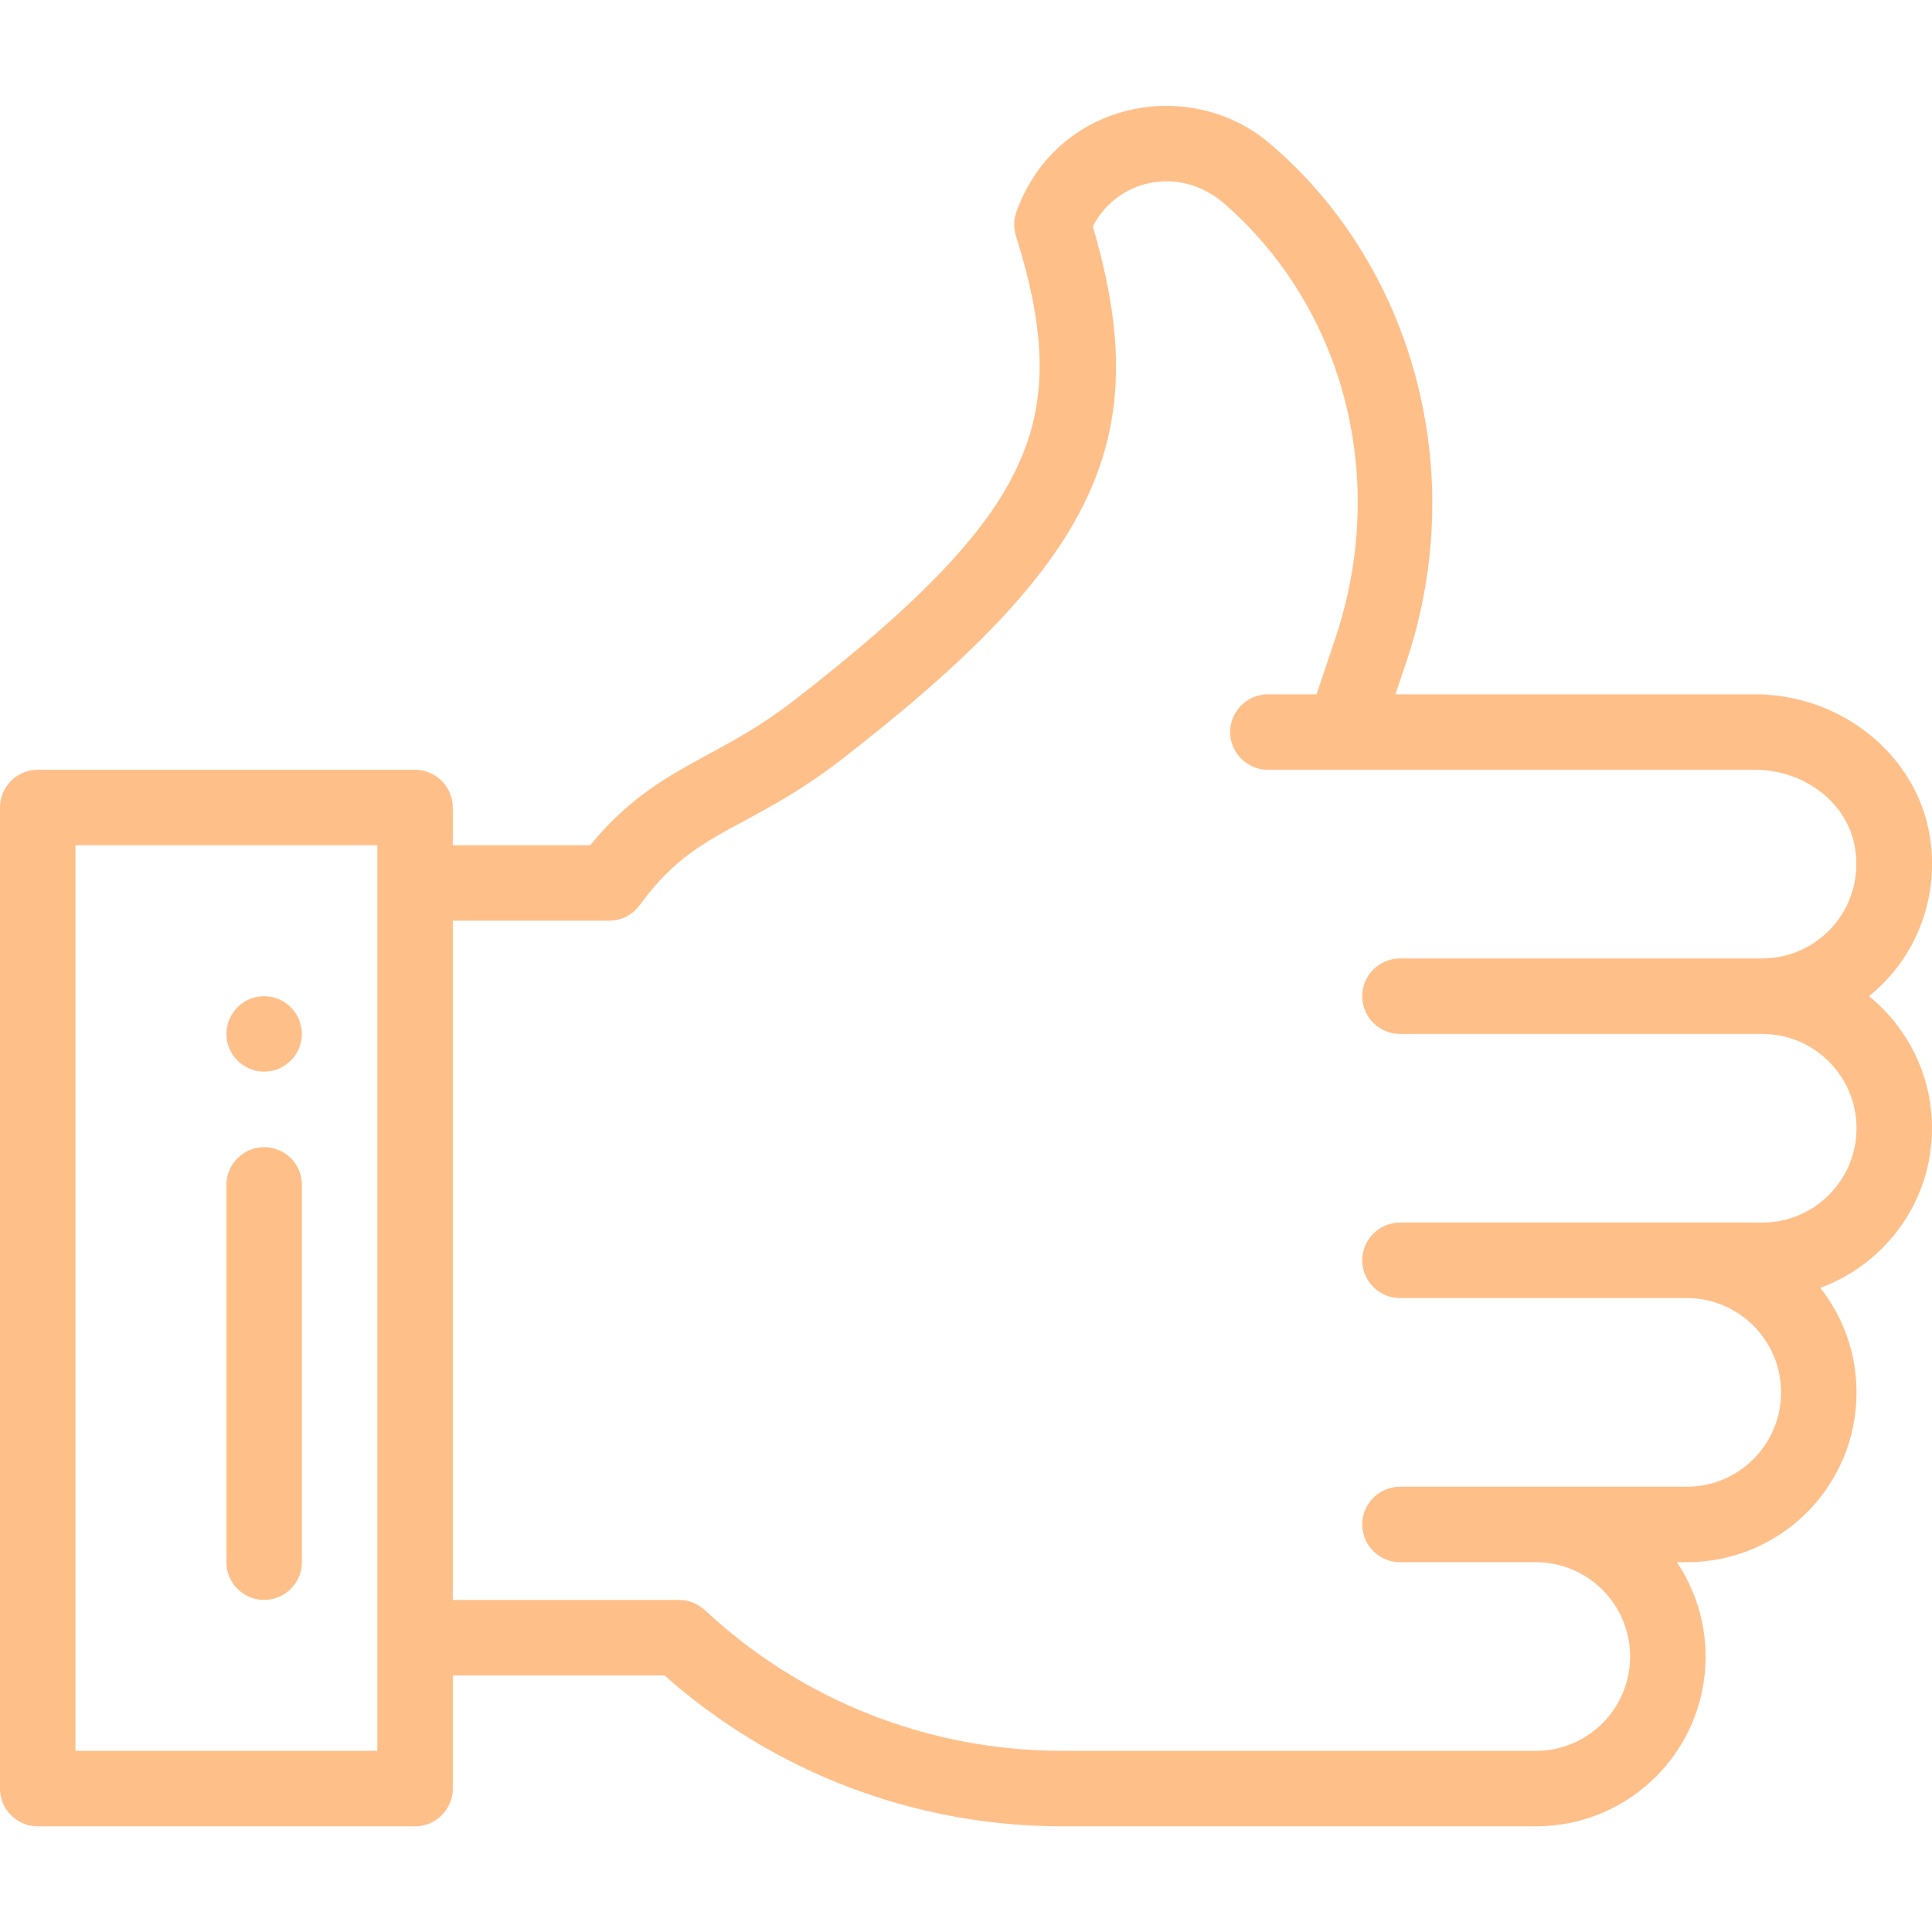 <?xml version="1.0" encoding="UTF-8"?> <!-- Generator: Adobe Illustrator 23.0.1, SVG Export Plug-In . SVG Version: 6.00 Build 0) --> <svg xmlns="http://www.w3.org/2000/svg" xmlns:xlink="http://www.w3.org/1999/xlink" id="Capa_1" x="0px" y="0px" viewBox="0 0 512 512" style="enable-background:new 0 0 512 512;" xml:space="preserve"> <style type="text/css"> .st0{fill:#FFBF89;} </style> <g> <g> <path class="st0" d="M70,264c-5.5,0-10,4.5-10,10s4.5,10,10,10s10-4.5,10-10S75.5,264,70,264z"></path> </g> </g> <g> <g> <path class="st0" d="M512,299c0-14.1-6.5-26.7-16.7-35c13-10.5,18.7-26.8,16.1-42.5c-3.5-21.4-23.4-37.5-46.3-37.5 c-11,0-83.5,0-95.3,0l3-8.9C389.7,124.3,374,70,336.7,38.2c-20.8-18-56.4-12-67.3,17.8c-0.8,2.1-0.8,4.3-0.2,6.4 c8.3,26.4,8.4,44.2,0.4,61.3c-8.3,17.8-26.2,36.4-59.8,62.4c-8.1,6.2-15.1,10-21.9,13.7c-10.7,5.8-20.9,11.3-31.5,24.2H120v-10 c0-5.5-4.5-10-10-10H10c-5.5,0-10,4.5-10,10v260c0,5.5,4.5,10,10,10h100c5.5,0,10-4.5,10-10v-30h56.1c29.1,25.8,66.4,40,105.5,40 c23.1,0,100,0,125.4,0c24.9,0,45-20.1,45-45c0-9.2-2.8-17.8-7.6-25h2.6c24.9,0,45-20.1,45-45c0-10.4-3.6-20.1-9.6-27.7 C499.5,335,512,318.6,512,299z M100,464H20V224h80V464z M467,324c-9.7,0-85.7,0-96,0c-5.5,0-10,4.5-10,10s4.5,10,10,10h76 c13.8,0,25,11.2,25,25s-11.2,25-25,25c-28,0-53.1,0-76,0c-5.5,0-10,4.5-10,10s4.5,10,10,10h36c13.8,0,25,11.2,25,25 s-11.2,25-25,25c-26.2,0-103.9,0-125.4,0c-35.4,0-69.1-13.3-94.8-37.3c-1.9-1.7-4.3-2.7-6.8-2.7h-60V244h41.4 c3.2,0,6.2-1.5,8.1-4.1c9-12.3,17-16.6,28-22.5c7.2-3.9,15.3-8.3,24.7-15.5c68.5-52.9,84.1-85.3,67.4-141.9 c6.6-12.7,23.2-16.2,34.9-6c31.9,27.9,43.4,72.9,29.5,114.8l-5.1,15.2H336c-5.5,0-10,4.5-10,10s4.5,10,10,10 c15.4,0,113.4,0,129.1,0c13.2,0,24.6,8.9,26.5,20.7c2.6,16-9.7,29.3-24.6,29.3c-10.2,0-86.2,0-96,0c-5.5,0-10,4.5-10,10 s4.5,10,10,10c9.7,0,85.7,0,96,0c13.8,0,25,11.2,25,25S480.8,324,467,324z"></path> </g> </g> <g> <g> <path class="st0" d="M70,304c-5.5,0-10,4.5-10,10v100c0,5.5,4.5,10,10,10s10-4.5,10-10V314C80,308.4,75.5,304,70,304z"></path> </g> </g> </svg> 